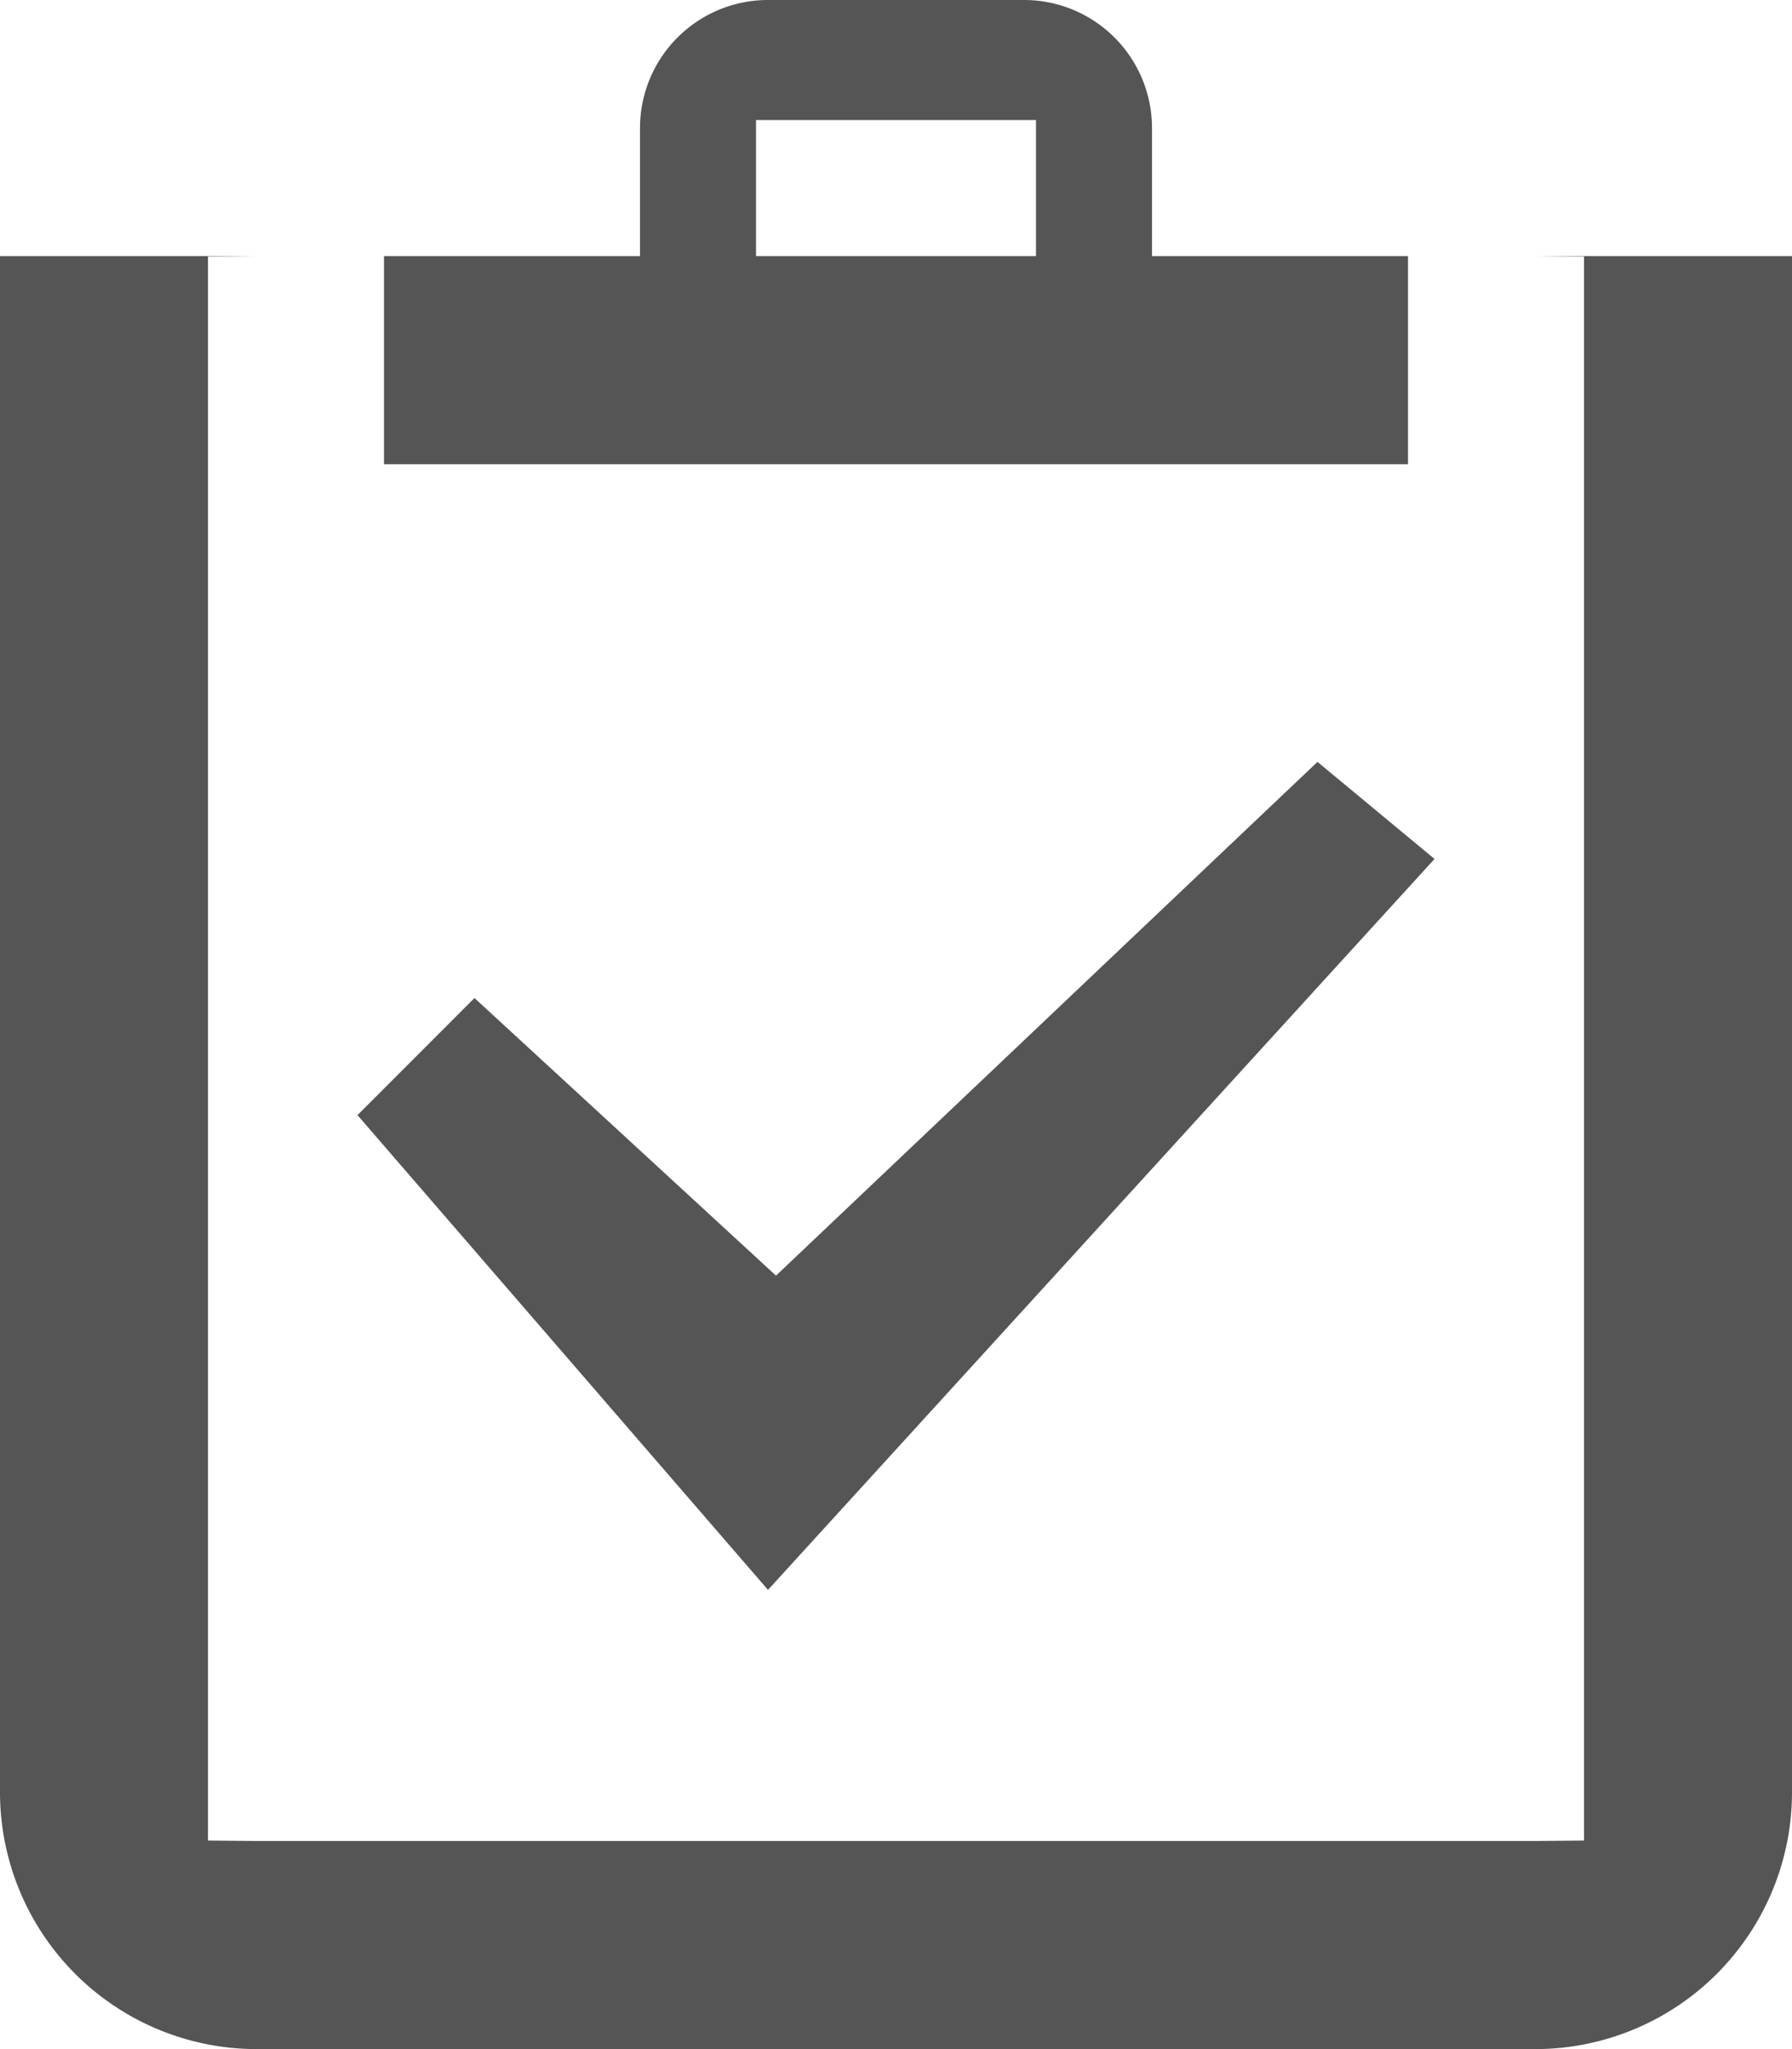 <svg id="Capa_1" data-name="Capa 1" xmlns="http://www.w3.org/2000/svg" viewBox="0 0 448 512"><defs><style>.cls-1{fill:#555;}</style></defs><title>clipboard</title><path class="cls-1" d="M192,397.26L89.37,278.63l29.25-29.26L194,318.74,329.37,190.37l29.26,24.25ZM383.89,64L396,64.11V459.89l-12.11.11H64.11L52,459.89V64.11L64.11,64H0V448a64.19,64.19,0,0,0,64,64H384a64.19,64.19,0,0,0,64-64V64H383.89ZM288,64V32A32,32,0,0,0,256,0H192a32,32,0,0,0-32,32V64H96v52H352V64H288Zm-29,0H189V30h70V64Z"/></svg>